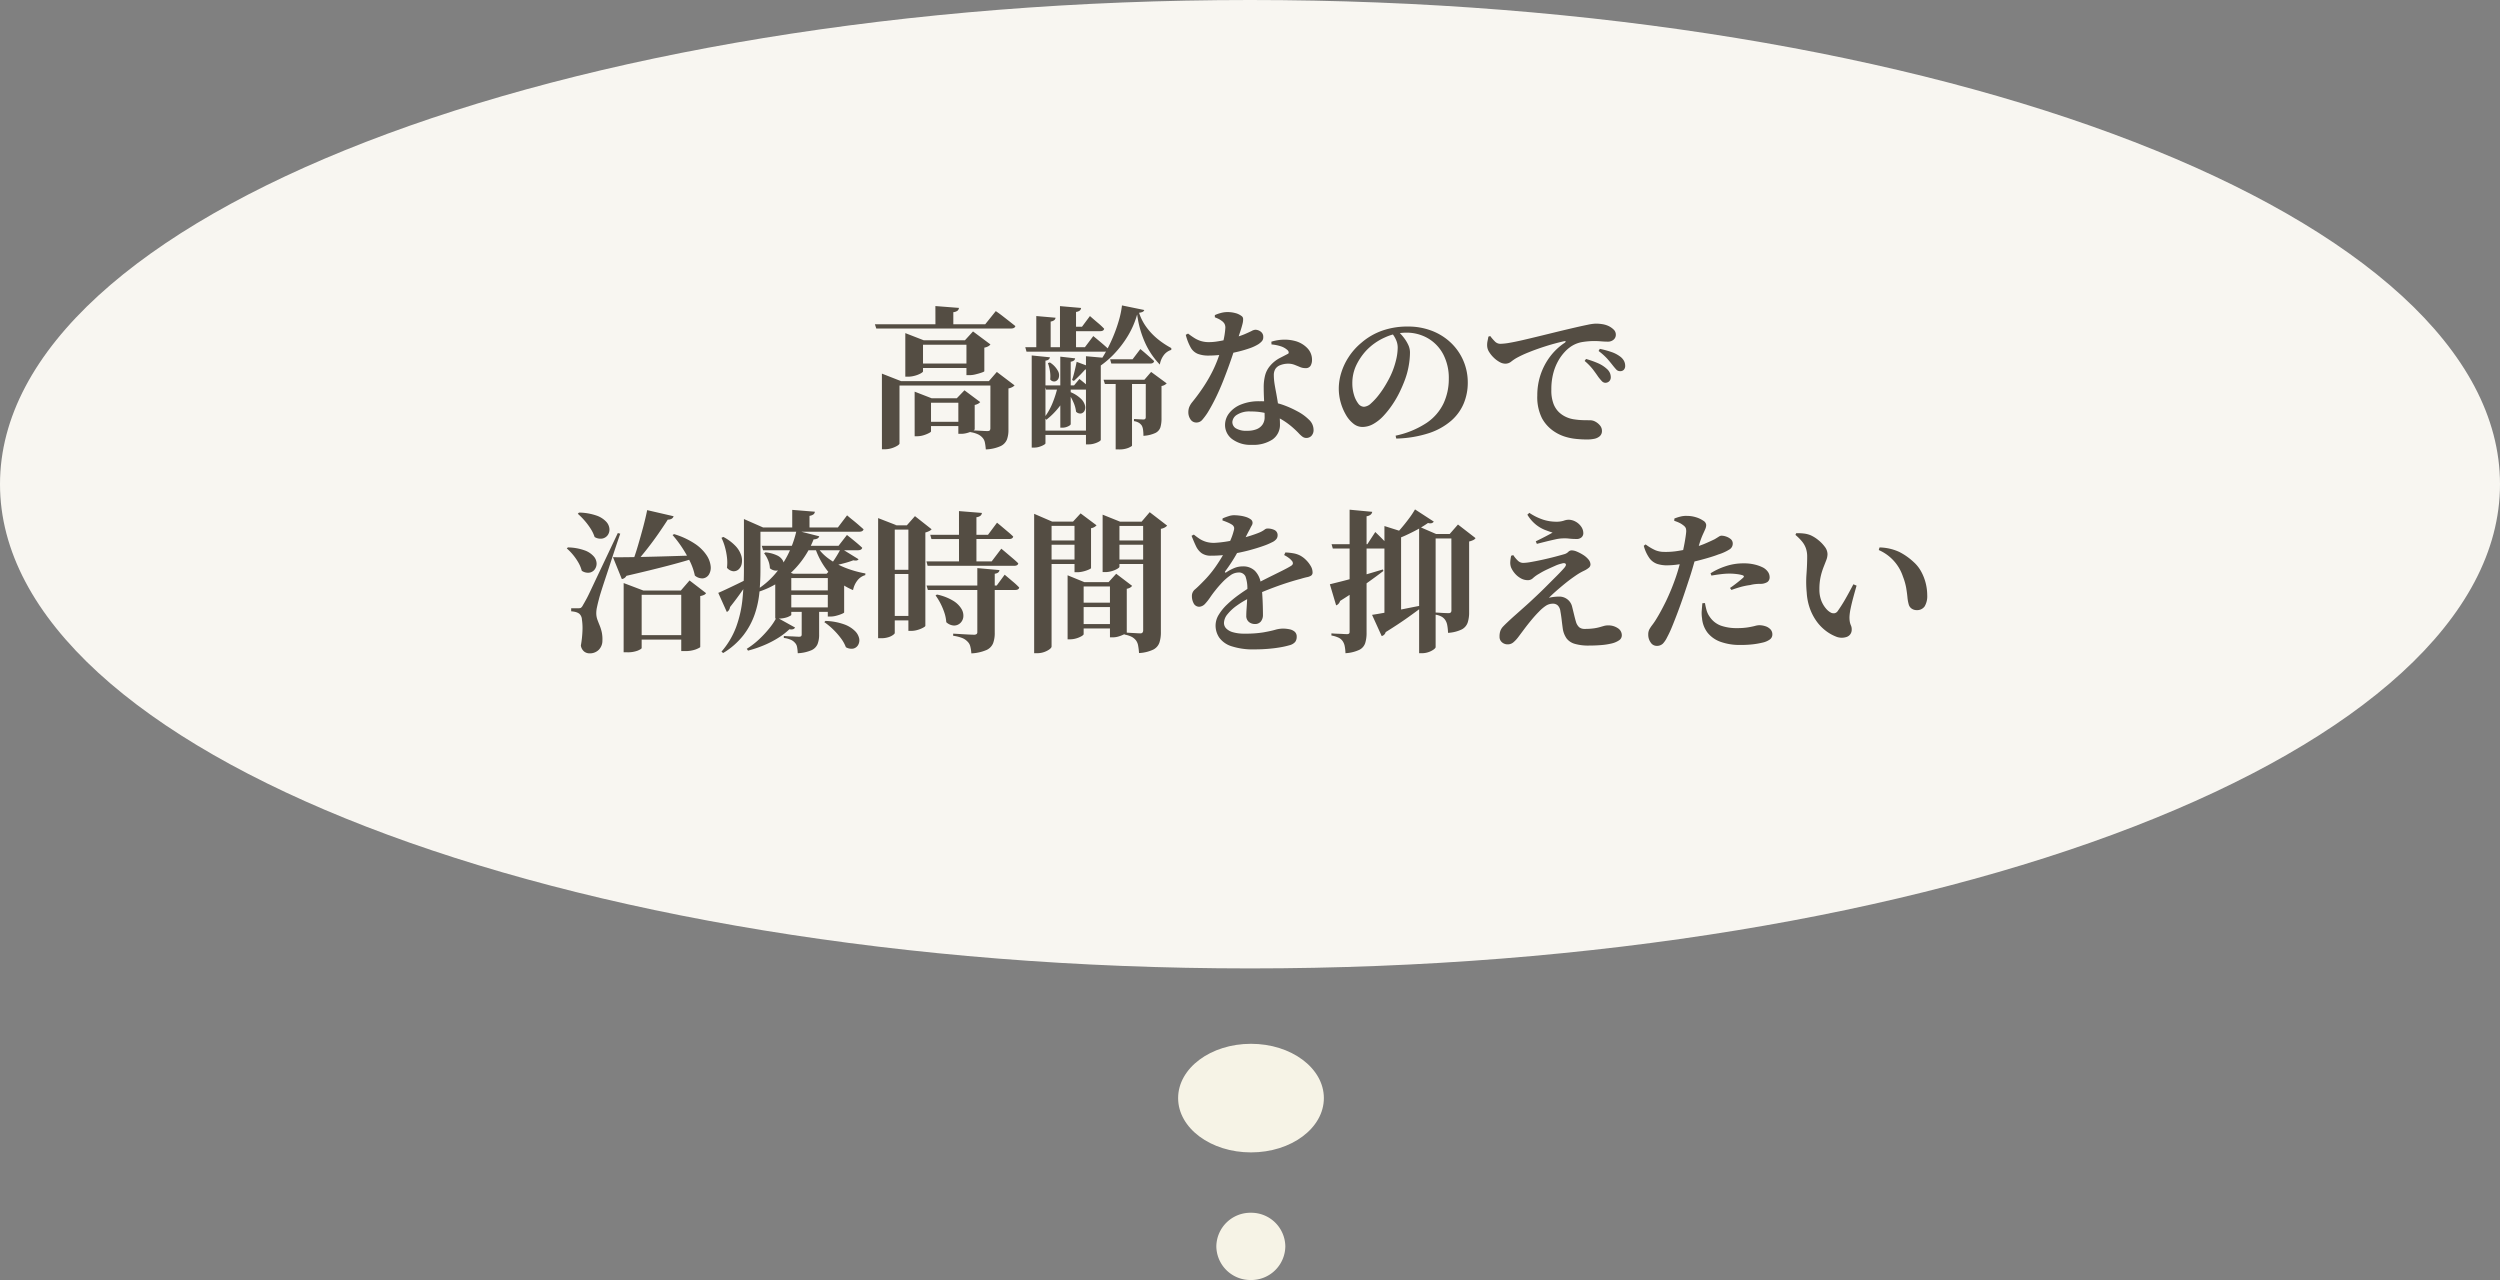 <svg xmlns="http://www.w3.org/2000/svg" width="392.573" height="201" viewBox="0 0 392.573 201">
  <rect x="0" y="0" width="392.573" height="201" fill="#808080" stroke="none"/>
  <g id="img__recommend_2" transform="translate(-764 -4085)">
    <path id="パス_64" data-name="パス 64" d="M196.287,0C304.693,0,392.573,34.042,392.573,76.035S304.693,152.07,196.287,152.07,0,118.028,0,76.035,87.881,0,196.287,0Z" transform="translate(764 4085)" fill="#f8f6f1"/>
    <path id="パス_63" data-name="パス 63" d="M11.443,0c6.32,0,11.443,3.817,11.443,8.526s-5.123,8.526-11.443,8.526S0,13.235,0,8.526,5.123,0,11.443,0Z" transform="translate(949 4248.908)" fill="#f6f3e6"/>
    <path id="パス_65" data-name="パス 65" d="M5.417,0a5.351,5.351,0,0,1,5.417,5.281,5.351,5.351,0,0,1-5.417,5.281A5.351,5.351,0,0,1,0,5.281,5.351,5.351,0,0,1,5.417,0Z" transform="translate(955 4275.438)" fill="#f6f3e6"/>
    <path id="パス_66" data-name="パス 66" d="M-58.992-17.52h17.328l1.656-2.064.312.216q.312.216.792.588t1,.78l.972.768q-.1.384-.7.384H-58.776Zm9.5-2.856,3.7.288a.675.675,0,0,1-.2.42,1.232,1.232,0,0,1-.684.252v2.3h-2.808Zm8.64,11.784h-.24l1.248-1.44,2.784,2.112a1.247,1.247,0,0,1-.348.264,2.034,2.034,0,0,1-.612.216V-.912a4.245,4.245,0,0,1-.24,1.5,1.972,1.972,0,0,1-1,1.032,6.247,6.247,0,0,1-2.316.516,8.469,8.469,0,0,0-.144-1.08,1.547,1.547,0,0,0-.36-.744,2.23,2.23,0,0,0-.66-.516,4.262,4.262,0,0,0-1.26-.372V-.888l.336.024q.336.024.8.048l.9.048q.432.024.648.024.288,0,.372-.12a.579.579,0,0,0,.084-.336Zm-17.04,0V-9.768l3,1.176H-40.32v.7H-55.128V1.2q0,.144-.348.36a3.928,3.928,0,0,1-.876.384,3.7,3.7,0,0,1-1.128.168h-.408ZM-54.216-15v-1.128l2.9,1.128h7.392v.7h-7.512v4.176q0,.12-.36.324a4.161,4.161,0,0,1-.912.36,4.043,4.043,0,0,1-1.1.156h-.408Zm9.6,0h-.24l1.272-1.392,2.736,2.04a1.041,1.041,0,0,1-.336.288,1.894,1.894,0,0,1-.624.216v3.7q0,.072-.408.216t-.948.276a4.136,4.136,0,0,1-.972.132h-.48ZM-52.7-11.352h8.9v.7h-8.9ZM-52.752-5.9V-6.936L-50.088-5.9h5.208v.7h-5.3V-.7q0,.1-.336.276a4.812,4.812,0,0,1-.84.336,3.471,3.471,0,0,1-1.032.156h-.36Zm6.864,0h-.24l1.2-1.248L-42.456-5.3a1.207,1.207,0,0,1-.312.252,1.771,1.771,0,0,1-.552.2v3.816q0,.1-.36.276a4.624,4.624,0,0,1-.84.312,3.442,3.442,0,0,1-.912.132h-.456Zm-5.448,3.7h6.48v.672h-6.48Zm15.96-11.712h9.36l1.32-1.752.408.336q.408.336.972.816t1.02.912q-.1.384-.648.384h-12.24Zm5.448-6.456,3.312.288a.6.6,0,0,1-.192.4,1.184,1.184,0,0,1-.6.228v5.928h-2.52Zm-3.72,1.56,3.024.264a.583.583,0,0,1-.192.372,1.147,1.147,0,0,1-.576.228v4.416h-2.256Zm4.944,1.68h2.232l1.248-1.68.384.336q.384.336.912.78a11.214,11.214,0,0,1,.936.876q-.072.384-.624.384H-28.7ZM-33.48-.816h8.64v.672h-8.64Zm5.136-6.072a5.194,5.194,0,0,1,1.68,1.044A2.283,2.283,0,0,1-26-4.764a1.19,1.19,0,0,1-.084.852.794.794,0,0,1-.552.408.905.905,0,0,1-.768-.288,5.03,5.03,0,0,0-.444-1.548,8.37,8.37,0,0,0-.78-1.4Zm-3.168-4.632a3.615,3.615,0,0,1,1.272,1.344,1.391,1.391,0,0,1,.108,1.092.825.825,0,0,1-.576.54.752.752,0,0,1-.756-.312,4.815,4.815,0,0,0-.048-1.344,6.458,6.458,0,0,0-.312-1.224Zm-2.856-1.1,2.856.288a.54.54,0,0,1-.18.336.942.942,0,0,1-.516.192V1.176q0,.1-.264.252a3.378,3.378,0,0,1-.672.288,2.567,2.567,0,0,1-.792.132h-.432Zm8.52.12,2.976.264a.619.619,0,0,1-.168.348.789.789,0,0,1-.48.2V.624q0,.12-.288.288a3.373,3.373,0,0,1-.732.3,2.987,2.987,0,0,1-.852.132h-.456Zm3.792.48h3.528l1.224-1.608.372.312q.372.312.876.756t.912.828q-.072.384-.624.384h-6.1ZM-32.3-7.92h4.584l.84-1.008.252.2q.252.2.612.5t.648.588q-.072.384-.576.384h-6.168Zm9.216-.888H-14.4v.672h-8.472Zm1.9,0h2.568V1.536q0,.1-.552.348a3.785,3.785,0,0,1-1.536.252h-.48Zm4.728,0h-.216l1.056-1.224,2.448,1.8a1.9,1.9,0,0,1-.3.228,1.308,1.308,0,0,1-.516.18v5.088a4.891,4.891,0,0,1-.168,1.38,1.52,1.52,0,0,1-.78.9A5.073,5.073,0,0,1-16.824,0a6.752,6.752,0,0,0-.06-.948,1.785,1.785,0,0,0-.2-.66,1.642,1.642,0,0,0-.408-.408,2,2,0,0,0-.816-.288V-2.64l.18.012q.18.012.432.024l.492.024q.24.012.36.012a.381.381,0,0,0,.312-.1.477.477,0,0,0,.072-.288ZM-29.88-12.432l2.328.264a.5.5,0,0,1-.192.348,1.058,1.058,0,0,1-.5.18v9.792q0,.168-.432.372a2.058,2.058,0,0,1-.888.2h-.312Zm-.36,4.512h1.824v.384a10.634,10.634,0,0,1-1.452,2.748,11.769,11.769,0,0,1-2.2,2.268l-.288-.384a10.083,10.083,0,0,0,1.308-2.364A16.822,16.822,0,0,0-30.24-7.92Zm2.928-3.7,2.112.792a.45.45,0,0,1-.216.3.865.865,0,0,1-.552.108q-.312.36-.792.852t-.984.948l-.288-.144q.216-.624.42-1.476T-27.312-11.616Zm9.5-7.44a13.542,13.542,0,0,1-1.464,3.384,16.3,16.3,0,0,1-2.2,2.868,14.024,14.024,0,0,1-2.652,2.172l-.192-.216a13.1,13.1,0,0,0,1.452-2.088,24.02,24.02,0,0,0,1.248-2.532,23.068,23.068,0,0,0,.936-2.628,14.487,14.487,0,0,0,.492-2.376l3.5.72a.474.474,0,0,1-.228.276,1.559,1.559,0,0,1-.588.156,8,8,0,0,0,1.248,2.388,10.183,10.183,0,0,0,1.812,1.848,13.178,13.178,0,0,0,2,1.308v.288a2.291,2.291,0,0,0-1.224.888,3.322,3.322,0,0,0-.576,1.416,12.105,12.105,0,0,1-2.28-3.348A15.68,15.68,0,0,1-17.808-19.056ZM.216,1.416a4.825,4.825,0,0,1-3.108-.9A2.75,2.75,0,0,1-4.008-1.7a3,3,0,0,1,.624-1.824A4.417,4.417,0,0,1-1.548-4.9a7.413,7.413,0,0,1,2.964-.528,10.612,10.612,0,0,1,3.468.5A15.25,15.25,0,0,1,7.32-3.864,7.527,7.527,0,0,1,9.168-2.532a2.173,2.173,0,0,1,.72,1.524A1.328,1.328,0,0,1,9.54.024a1.112,1.112,0,0,1-.756.312,1.042,1.042,0,0,1-.636-.2,4.359,4.359,0,0,1-.588-.54q-.312-.336-.768-.744a11.485,11.485,0,0,0-1.656-1.26A9.3,9.3,0,0,0,2.916-3.42a9.649,9.649,0,0,0-2.892-.4,3.626,3.626,0,0,0-2.184.528,1.456,1.456,0,0,0-.7,1.128,1.162,1.162,0,0,0,.54.984A3.171,3.171,0,0,0-.528-.792,3.853,3.853,0,0,0,.96-1.044a2.026,2.026,0,0,0,.924-.732,2.01,2.01,0,0,0,.324-1.152q0-.648-.036-1.452T2.1-6.024q-.036-.84-.036-1.536a7.39,7.39,0,0,1,.228-1.968,3.771,3.771,0,0,1,.756-1.44A5.025,5.025,0,0,1,4.56-12.2q.816-.42,1.368-.708a.332.332,0,0,0,.036-.312.693.693,0,0,0-.252-.312,2.864,2.864,0,0,0-1.008-.54,6.441,6.441,0,0,0-1.416-.276l-.024-.432A6.947,6.947,0,0,1,5.28-15.1a6.22,6.22,0,0,1,1.728.216A4.1,4.1,0,0,1,8.94-13.74a2.584,2.584,0,0,1,.708,1.788A1.789,1.789,0,0,1,9.42-11a.866.866,0,0,1-.8.372,2.2,2.2,0,0,1-.876-.18q-.42-.18-.888-.36a2.893,2.893,0,0,0-1.14-.156,3.376,3.376,0,0,0-1.02.216,1.581,1.581,0,0,0-.78.576,1.8,1.8,0,0,0-.264,1,9.446,9.446,0,0,0,.1,1.284q.072.48.216,1.236t.288,1.644q.144.888.252,1.8a14.723,14.723,0,0,1,.108,1.728A2.806,2.806,0,0,1,3.444.576,5.431,5.431,0,0,1,.216,1.416ZM-8.5-2.088a1.064,1.064,0,0,1-.936-.5,1.949,1.949,0,0,1-.336-1.1,2.259,2.259,0,0,1,.132-.8,3.074,3.074,0,0,1,.444-.756q.864-1.056,1.7-2.292A22.993,22.993,0,0,0-5.916-10.26a19.462,19.462,0,0,0,1.236-3.2q.216-.672.372-1.3t.24-1.188q.084-.564.108-1.02A1.268,1.268,0,0,0-4.1-17.6a1.479,1.479,0,0,0-.456-.468,2.986,2.986,0,0,0-.588-.348l-.468-.2v-.336a5.117,5.117,0,0,1,.9-.324,3.935,3.935,0,0,1,1.044-.156,4.755,4.755,0,0,1,1.308.168,2.685,2.685,0,0,1,.948.456.543.543,0,0,1,.24.432,2.571,2.571,0,0,1-.084.756q-.108.468-.348,1.2t-.576,1.788q-.168.5-.468,1.428t-.72,2.1q-.42,1.176-.936,2.484t-1.14,2.592q-.624,1.284-1.3,2.388a9.828,9.828,0,0,1-.84,1.128A1.182,1.182,0,0,1-8.5-2.088ZM-6.6-12.6a4.647,4.647,0,0,1-1.668-.264,2.249,2.249,0,0,1-1.116-.972,8.091,8.091,0,0,1-.792-2.028l.36-.192q.5.384.972.684a4.419,4.419,0,0,0,1.02.48,4.28,4.28,0,0,0,1.32.18,8.37,8.37,0,0,0,1.224-.1q.648-.1,1.236-.228t.972-.228A15.326,15.326,0,0,0-.96-15.948q.744-.324,1.128-.516a1.474,1.474,0,0,1,.576-.192,1.44,1.44,0,0,1,.84.288.988.988,0,0,1,.408.864.933.933,0,0,1-.216.648,3.013,3.013,0,0,1-.528.456,6.9,6.9,0,0,1-1.488.684,19.539,19.539,0,0,1-2.04.576q-1.1.252-2.22.4A16.453,16.453,0,0,1-6.6-12.6ZM22.776-.024A14.055,14.055,0,0,0,27.66-2.04a7.71,7.71,0,0,0,2.652-3.072,9.086,9.086,0,0,0,.816-3.84,8.023,8.023,0,0,0-.864-3.828,6.307,6.307,0,0,0-2.388-2.52,6.69,6.69,0,0,0-3.468-.9,8.109,8.109,0,0,0-3.324.756,9.125,9.125,0,0,0-2.94,2.076,9.425,9.425,0,0,0-1.6,2.4,6.566,6.566,0,0,0-.564,2.736,6.149,6.149,0,0,0,.252,1.776,4.192,4.192,0,0,0,.66,1.368,1.155,1.155,0,0,0,.912.528,1.776,1.776,0,0,0,1.116-.54,9.592,9.592,0,0,0,1.224-1.332,15.386,15.386,0,0,0,1.1-1.632q.492-.84.78-1.464a12.619,12.619,0,0,0,.78-2.208,8.639,8.639,0,0,0,.3-2.112,2.954,2.954,0,0,0-.276-1.248A4.106,4.106,0,0,0,22.2-16.1l1.08-.192a7.523,7.523,0,0,1,.792.888,5.971,5.971,0,0,1,.684,1.116,2.822,2.822,0,0,1,.276,1.212,12.264,12.264,0,0,1-.192,2.04,12.459,12.459,0,0,1-.6,2.232q-.336.912-.828,1.932A15.643,15.643,0,0,1,22.26-4.884a14.309,14.309,0,0,1-1.4,1.764,6.57,6.57,0,0,1-1.584,1.26,3.508,3.508,0,0,1-1.728.468,2.243,2.243,0,0,1-1.38-.5,4.763,4.763,0,0,1-1.176-1.368,8.225,8.225,0,0,1-.828-1.944,8.088,8.088,0,0,1-.312-2.256,8.441,8.441,0,0,1,.372-2.388,9.746,9.746,0,0,1,1.164-2.5,9.916,9.916,0,0,1,1.992-2.244,10.152,10.152,0,0,1,3.288-1.92,11.9,11.9,0,0,1,4.008-.648,10.351,10.351,0,0,1,3.8.672,9.045,9.045,0,0,1,2.976,1.872,8.5,8.5,0,0,1,1.956,2.808,8.666,8.666,0,0,1,.7,3.48A8.436,8.436,0,0,1,33.48-5.1a7.394,7.394,0,0,1-1.968,2.724A10.207,10.207,0,0,1,28.044-.432a17.9,17.9,0,0,1-5.172.864Zm32.9-8.3a.817.817,0,0,1-.528-.276,8.183,8.183,0,0,1-.552-.66q-.336-.5-.816-1.14a8.946,8.946,0,0,0-1.32-1.356l.216-.312a14.826,14.826,0,0,1,1.836.648,4.958,4.958,0,0,1,1.38.864,1.945,1.945,0,0,1,.528.672,1.75,1.75,0,0,1,.144.7.855.855,0,0,1-.24.612A.853.853,0,0,1,55.68-8.328ZM52.872.576A17.072,17.072,0,0,1,51.06.48,8.717,8.717,0,0,1,49.332.12,6.571,6.571,0,0,1,47.76-.624a5.844,5.844,0,0,1-1.992-2.124,7.368,7.368,0,0,1-.744-3.588A10.182,10.182,0,0,1,45.54-9.6a9.991,9.991,0,0,1,1.476-2.82,9.37,9.37,0,0,1,2.328-2.2q.144-.12.132-.2t-.228-.036q-1.416.312-2.892.78t-2.712.972a16.343,16.343,0,0,0-1.98.936,7.311,7.311,0,0,0-.756.528,1.45,1.45,0,0,1-.924.312,1.864,1.864,0,0,1-.888-.264,4.247,4.247,0,0,1-.912-.684,4.614,4.614,0,0,1-.72-.888,1.957,1.957,0,0,1-.312-.924,3.006,3.006,0,0,1,.06-.8q.084-.4.132-.684l.288-.1a7.356,7.356,0,0,0,.72.84,1.194,1.194,0,0,0,.864.384,9.063,9.063,0,0,0,1.44-.156q.912-.156,2.1-.432t2.616-.624q1.428-.348,2.988-.732,1.3-.312,2.484-.588t2.076-.456a7.364,7.364,0,0,1,1.272-.18,6.711,6.711,0,0,1,1.056.084,3.611,3.611,0,0,1,.984.3,3.061,3.061,0,0,1,.8.564,1.092,1.092,0,0,1,.324.8.991.991,0,0,1-.348.768,1.332,1.332,0,0,1-.924.312q-.48,0-1.044-.048t-1.068-.048a12.627,12.627,0,0,0-1.872.156,4.533,4.533,0,0,0-1.992.852,5.61,5.61,0,0,0-.792.72,7.4,7.4,0,0,0-.96,1.308,8.123,8.123,0,0,0-.8,1.944,9.843,9.843,0,0,0-.324,2.676A5.838,5.838,0,0,0,47.58-5a3.614,3.614,0,0,0,.828,1.272,4.043,4.043,0,0,0,.912.66,4.509,4.509,0,0,0,1.476.48,11.55,11.55,0,0,0,1.5.132q.7.012,1.032.012a1.727,1.727,0,0,1,.828.228,2.367,2.367,0,0,1,.72.6,1.287,1.287,0,0,1,.3.828,1.064,1.064,0,0,1-.348.852,1.9,1.9,0,0,1-.876.408A5.376,5.376,0,0,1,52.872.576Zm5.16-10.728a.794.794,0,0,1-.6-.252q-.24-.252-.6-.708-.336-.432-.792-.96a9.7,9.7,0,0,0-1.392-1.248l.192-.336a13.943,13.943,0,0,1,1.836.5,4.86,4.86,0,0,1,1.308.672,2.117,2.117,0,0,1,.648.708,1.678,1.678,0,0,1,.192.78.884.884,0,0,1-.2.612A.748.748,0,0,1,58.032-10.152ZM-96.816,31.3h8.544V32h-8.544Zm6.288-15.864a12.141,12.141,0,0,1,3.288,1.524,6.5,6.5,0,0,1,1.824,1.8,3.853,3.853,0,0,1,.636,1.716,2.057,2.057,0,0,1-.276,1.308,1.277,1.277,0,0,1-.924.6,1.748,1.748,0,0,1-1.284-.444,9.287,9.287,0,0,0-.768-2.22A18.662,18.662,0,0,0-89.3,17.5a17.706,17.706,0,0,0-1.464-1.92Zm-4.224-3.768,4.152.96a.688.688,0,0,1-.288.384,1.125,1.125,0,0,1-.624.144q-.6.936-1.428,2.136t-1.776,2.412q-.948,1.212-1.884,2.244h-.5q.456-1.2.888-2.664t.828-2.94Q-94.992,12.872-94.752,11.672Zm-10.7.384a8.853,8.853,0,0,1,2.736.468,3.788,3.788,0,0,1,1.524.96,1.86,1.86,0,0,1,.516,1.14,1.5,1.5,0,0,1-.276.984,1.37,1.37,0,0,1-.84.528,1.757,1.757,0,0,1-1.212-.24,5.74,5.74,0,0,0-.648-1.344,10.6,10.6,0,0,0-.96-1.272,10.449,10.449,0,0,0-1.032-1.032Zm-1.752,5.472a8.189,8.189,0,0,1,2.64.468,3.443,3.443,0,0,1,1.428.948,1.762,1.762,0,0,1,.444,1.1,1.535,1.535,0,0,1-.312.96,1.275,1.275,0,0,1-.852.492,1.715,1.715,0,0,1-1.164-.3,5.253,5.253,0,0,0-.54-1.3,8.585,8.585,0,0,0-.852-1.224,8.054,8.054,0,0,0-.96-.984Zm1.632,9.552a.989.989,0,0,0,.408-.06,1.215,1.215,0,0,0,.336-.444q.144-.24.264-.456t.324-.588q.2-.372.528-1.068t.876-1.86q.552-1.164,1.4-2.952t2.076-4.38l.384.1q-.336.96-.732,2.148t-.8,2.436q-.408,1.248-.792,2.4t-.66,2.028q-.276.876-.372,1.284-.168.624-.3,1.248a4.24,4.24,0,0,0-.108,1.08,3,3,0,0,0,.18.9q.156.42.348.888a6.806,6.806,0,0,1,.324,1.032,5.318,5.318,0,0,1,.108,1.356,2.03,2.03,0,0,1-.576,1.44,1.979,1.979,0,0,1-1.464.552,1.374,1.374,0,0,1-.816-.276,1.5,1.5,0,0,1-.528-.948,17.006,17.006,0,0,0,.252-2.316A9.243,9.243,0,0,0-105,28.832a1.279,1.279,0,0,0-.432-.912,1.744,1.744,0,0,0-.552-.252,3.529,3.529,0,0,0-.7-.108v-.48h1.1Zm7.128-2.784V23.12l3.1,1.176h5.88l1.368-1.584,2.592,1.992a.71.71,0,0,1-.312.276,2.347,2.347,0,0,1-.6.18v7.992q0,.1-.66.372a4.735,4.735,0,0,1-1.788.276H-89.4V24.968h-6.216V33.32q0,.144-.612.408a4.379,4.379,0,0,1-1.692.264h-.528Zm-1.68-5.232q1.128.024,3.156-.012t4.608-.108q2.58-.072,5.364-.168v.336q-1.776.576-4.428,1.272t-6.588,1.608a1.009,1.009,0,0,1-.312.348.885.885,0,0,1-.408.156Zm33.36,10.008a9.587,9.587,0,0,1,2.952.54,4.616,4.616,0,0,1,1.692,1.044,2.325,2.325,0,0,1,.66,1.176,1.464,1.464,0,0,1-.168,1.02,1.173,1.173,0,0,1-.756.564,1.719,1.719,0,0,1-1.164-.216,5.676,5.676,0,0,0-.816-1.452,11.71,11.71,0,0,0-1.224-1.38,10.2,10.2,0,0,0-1.344-1.1ZM-76.176,18.3a5.35,5.35,0,0,1,1.848.492,1.977,1.977,0,0,1,.864.768,1.052,1.052,0,0,1,.108.792,1.069,1.069,0,0,1-.444.6,1.291,1.291,0,0,1-.78.216,1.528,1.528,0,0,1-.9-.372,3.633,3.633,0,0,0-.3-1.3,4.323,4.323,0,0,0-.612-1.056Zm-.576-1.032H-64.7l1.32-1.7.408.324q.408.324.972.792t1.02.9q-.1.384-.672.384h-14.9Zm5.448-2.4,3.576.912a.613.613,0,0,1-.264.336,1.371,1.371,0,0,1-.624.144,14.208,14.208,0,0,1-1.9,3.4,14.092,14.092,0,0,1-2.988,2.94,13.535,13.535,0,0,1-4.164,2.016l-.168-.264a12.57,12.57,0,0,0,3.156-2.64,15.069,15.069,0,0,0,2.148-3.3A16.18,16.18,0,0,0-71.3,14.864ZM-74.424,28.5l2.9,1.608a.6.6,0,0,1-.288.252,1.109,1.109,0,0,1-.6.012,10.922,10.922,0,0,1-1.74,1.344,15.153,15.153,0,0,1-2.244,1.164,18.3,18.3,0,0,1-2.52.852l-.192-.288A12.224,12.224,0,0,0-77.2,31.976a16.684,16.684,0,0,0,1.632-1.752A9.837,9.837,0,0,0-74.424,28.5Zm6.312-11.136a7.539,7.539,0,0,0,1.932,1.98,11.6,11.6,0,0,0,2.7,1.44,16.42,16.42,0,0,0,3,.828l-.024.264a2.371,2.371,0,0,0-1.2.792,3.618,3.618,0,0,0-.72,1.56,10.142,10.142,0,0,1-3.66-2.6A12.039,12.039,0,0,1-68.4,17.528Zm3.792.312,2.76,1.7q-.168.312-.816.168a13.382,13.382,0,0,1-1.512.48,17.545,17.545,0,0,1-1.944.408l-.144-.192a6.36,6.36,0,0,0,.636-.828q.324-.492.6-.972T-64.32,17.672Zm-7.8,3.984v6.456q0,.1-.552.336a3.877,3.877,0,0,1-1.512.24h-.456V22.5l1.248-1.44,1.584.6Zm-1.248,0H-65.4v.672h-7.968Zm0,2.616H-65.4v.7h-7.968Zm.072,2.664h7.968v.7H-73.3Zm6.912-5.28h-.192l1.128-1.176,2.3,1.728a.784.784,0,0,1-.24.192,1.366,1.366,0,0,1-.432.144v5.184q0,.072-.36.228a6.049,6.049,0,0,1-.864.288,3.633,3.633,0,0,1-.912.132h-.432Zm-4.1,5.76h2.736v3.792a4.047,4.047,0,0,1-.24,1.476,1.863,1.863,0,0,1-.948.972,6.128,6.128,0,0,1-2.172.48,6.252,6.252,0,0,0-.108-.984,1.246,1.246,0,0,0-.324-.648,1.819,1.819,0,0,0-.576-.444,3.863,3.863,0,0,0-1.176-.324v-.312l.3.024q.3.024.72.036t.8.036q.384.024.552.024.288,0,.36-.1a.431.431,0,0,0,.072-.264Zm-1.488-15.792,3.552.288a.6.6,0,0,1-.192.4,1.4,1.4,0,0,1-.648.252v2.232h-2.712Zm-5.712,2.76H-64.8l1.44-1.9.252.216q.252.216.672.552t.864.72l.8.7q-.1.384-.672.384H-77.688Zm-1.872,0v-1.32l3,1.32h-.408v6.744q0,1.632-.156,3.4A15.075,15.075,0,0,1-77.856,28a11.532,11.532,0,0,1-1.764,3.288,11.6,11.6,0,0,1-3.2,2.82l-.264-.216A12.642,12.642,0,0,0-80.772,30a17.855,17.855,0,0,0,.984-4.332,44.844,44.844,0,0,0,.228-4.512Zm-3.24,1.488a7.222,7.222,0,0,1,1.944,1.452A3.86,3.86,0,0,1-79.98,18.8a2.6,2.6,0,0,1,.072,1.3,1.576,1.576,0,0,1-.5.888,1.146,1.146,0,0,1-.852.276,1.523,1.523,0,0,1-.96-.54,6.958,6.958,0,0,0,0-1.632,10.3,10.3,0,0,0-.324-1.644,8.194,8.194,0,0,0-.54-1.428Zm-.792,8.784q.408-.168,1.176-.528t1.74-.828q.972-.468,1.956-.972l.12.24q-.48.672-1.272,1.812t-1.872,2.508a1.14,1.14,0,0,1-.156.444.753.753,0,0,1-.348.324Zm33.288-9.12h9.072l1.416-1.9.264.216q.264.216.66.552t.84.708q.444.372.78.708-.1.384-.648.384H-50.112Zm-.6,4.176h10.248l1.512-1.992.276.228q.276.228.684.576l.876.744q.468.4.828.756-.072.384-.648.384H-50.712Zm.024,3.792h11.016l1.248-1.7.4.336.936.792a11.588,11.588,0,0,1,.948.888q-.072.384-.648.384h-13.7Zm5.088-11.688,3.6.288a.675.675,0,0,1-.2.42,1.193,1.193,0,0,1-.66.252v7.248h-2.736Zm2.88,8.952,3.48.312q-.048.48-.744.576v9.288a4.586,4.586,0,0,1-.252,1.608,2,2,0,0,1-1.02,1.068,6.827,6.827,0,0,1-2.4.54,6.418,6.418,0,0,0-.168-1.092,1.572,1.572,0,0,0-.456-.78,2.3,2.3,0,0,0-.78-.528A6.024,6.024,0,0,0-46.7,31.4v-.336l.42.024,1.008.06q.588.036,1.116.06t.72.024a.664.664,0,0,0,.408-.1.376.376,0,0,0,.12-.312Zm-6.336,4.152a8,8,0,0,1,2.58,1A3.757,3.757,0,0,1-45.384,27.2a2.044,2.044,0,0,1,.276,1.26,1.552,1.552,0,0,1-.492.96,1.409,1.409,0,0,1-.984.372,1.894,1.894,0,0,1-1.2-.528,5.941,5.941,0,0,0-.3-1.5,10.122,10.122,0,0,0-.612-1.452,9.232,9.232,0,0,0-.768-1.248Zm-9.24-10.872V12.92l2.9,1.128h-.288v16.92q0,.1-.264.3a2.478,2.478,0,0,1-.744.36,3.75,3.75,0,0,1-1.152.156h-.456Zm4.752,0h-.24l1.272-1.44,2.616,2.064a1.213,1.213,0,0,1-.372.276,2.98,2.98,0,0,1-.612.228V29.84q0,.1-.372.3a4.252,4.252,0,0,1-.876.348,3.573,3.573,0,0,1-.984.144h-.432Zm-3.264,0h4.536v.672H-57Zm-.024,6.984h4.536V21.7h-4.536ZM-57.1,28.28h4.536v.7H-57.1Zm28.368-5.3V21.9l2.64,1.08h5.16v.672h-5.28v7.488q0,.12-.312.312a3.612,3.612,0,0,1-.816.348,3.471,3.471,0,0,1-1.032.156h-.36Zm1.272,6.576h6.624v.7h-6.624Zm0-3.36h6.624v.7h-6.624Zm5.376-3.216H-22.3l1.2-1.32,2.5,1.9a.982.982,0,0,1-.312.276,1.418,1.418,0,0,1-.528.18v6.864q0,.072-.372.264a5.54,5.54,0,0,1-.864.348,3.132,3.132,0,0,1-.948.156h-.456Zm-11.9-9.5V12.248l2.832,1.224h4.44v.672h-4.536V33.08q0,.192-.312.432a3.18,3.18,0,0,1-.828.432,3.247,3.247,0,0,1-1.14.192h-.456Zm10.752,0v-1.1l2.736,1.1h4.728v.672h-4.824v6.408q0,.12-.336.324a3.734,3.734,0,0,1-.852.36,3.67,3.67,0,0,1-1.068.156h-.384Zm6.36,0h-.24l1.272-1.488L-13.1,14.1a1.413,1.413,0,0,1-.36.288,1.894,1.894,0,0,1-.624.216V30.824a5.228,5.228,0,0,1-.228,1.644,1.959,1.959,0,0,1-.948,1.092,5.9,5.9,0,0,1-2.256.552,9.861,9.861,0,0,0-.144-1.188,1.9,1.9,0,0,0-.336-.8,2.127,2.127,0,0,0-.636-.54,3.819,3.819,0,0,0-1.164-.372v-.336l.3.024q.3.024.744.048l.84.048q.4.024.588.024a.419.419,0,0,0,.36-.132.578.578,0,0,0,.1-.348Zm-10.776,0h-.24l1.2-1.3,2.5,1.872a1.33,1.33,0,0,1-.324.264,1.4,1.4,0,0,1-.54.192v6.264q0,.072-.372.24a4.964,4.964,0,0,1-.864.288,3.824,3.824,0,0,1-.9.12h-.456Zm-5.016,2.952h5.832V17.1h-5.832Zm0,3h5.832v.7h-5.832Zm11.064-3h5.928V17.1H-21.6Zm0,3h5.928v.7H-21.6ZM.672,33.536a10.876,10.876,0,0,1-3.684-.5,3.756,3.756,0,0,1-1.92-1.368,3.4,3.4,0,0,1-.564-1.9A3.237,3.237,0,0,1-5,28.1a7.73,7.73,0,0,1,1.32-1.62,16.868,16.868,0,0,1,1.812-1.5Q-.888,24.272.1,23.672q.672-.384,1.512-.816t1.716-.864q.876-.432,1.644-.816t1.3-.7q.336-.192.372-.408a.6.6,0,0,0-.2-.48,2.42,2.42,0,0,0-.5-.456,5.026,5.026,0,0,0-.672-.408l.192-.408a8.924,8.924,0,0,1,1.44.168,3.615,3.615,0,0,1,.96.36,3.96,3.96,0,0,1,.864.672,4.431,4.431,0,0,1,.72.936,1.978,1.978,0,0,1,.288.984.58.58,0,0,1-.228.516,1.762,1.762,0,0,1-.636.24q-.408.084-1.032.276-.84.216-1.9.552t-2.16.744q-1.1.408-2.124.84t-1.788.84A14.464,14.464,0,0,0-2.16,26.66a7.353,7.353,0,0,0-1.464,1.356,2.214,2.214,0,0,0-.552,1.368,1.235,1.235,0,0,0,.336.852,2.351,2.351,0,0,0,1.044.6,6.324,6.324,0,0,0,1.884.228,17.032,17.032,0,0,0,2.928-.2q1.128-.2,1.836-.4a4.641,4.641,0,0,1,1.164-.192,5.273,5.273,0,0,1,1.1.108,1.763,1.763,0,0,1,.816.384.987.987,0,0,1,.312.78A1.309,1.309,0,0,1,7,32.372a1.737,1.737,0,0,1-.9.516,12.6,12.6,0,0,1-1.44.324q-.888.156-1.932.24T.672,33.536Zm0-3.984a1.463,1.463,0,0,1-.936-.324,1.224,1.224,0,0,1-.408-1.02q0-.456.048-1.1t.084-1.416q.036-.768.036-1.56a5.647,5.647,0,0,0-.3-2.064,1.124,1.124,0,0,0-1.14-.6,2.2,2.2,0,0,0-1.26.468,8.476,8.476,0,0,0-1.26,1.1q-.6.636-1.032,1.188-.432.528-.84,1.128a8.254,8.254,0,0,1-.8,1.02,1.384,1.384,0,0,1-.876.468.97.97,0,0,1-.888-.468,2.39,2.39,0,0,1-.312-1.188,1.313,1.313,0,0,1,.5-1.08q.528-.456,1.224-1.176a17.26,17.26,0,0,0,1.944-2.3,25.176,25.176,0,0,0,1.464-2.34,19.125,19.125,0,0,0,.984-2.04,9.135,9.135,0,0,0,.456-1.356.987.987,0,0,0,.048-.516.781.781,0,0,0-.36-.444,4.5,4.5,0,0,0-.624-.324q-.36-.156-.84-.324l.024-.312a8.892,8.892,0,0,1,.924-.348,2.836,2.836,0,0,1,.828-.156,7.62,7.62,0,0,1,.888.06,5.516,5.516,0,0,1,.972.2A2.62,2.62,0,0,1,0,13.1a.66.66,0,0,1,.312.54.8.8,0,0,1-.12.432,5.414,5.414,0,0,0-.288.552q-.24.432-.528,1t-.552,1.068q-.312.528-.936,1.7a24.762,24.762,0,0,1-1.872,2.88q-.072.12-.024.18t.192-.012a7.1,7.1,0,0,1,1.272-.684,3.492,3.492,0,0,1,1.32-.252,2.6,2.6,0,0,1,1.908.7,3.471,3.471,0,0,1,.924,1.944,12.72,12.72,0,0,1,.228,1.74q.06.924.084,1.776t.024,1.452a1.608,1.608,0,0,1-.324,1.032A1.138,1.138,0,0,1,.672,29.552ZM-6.216,18.824a2.449,2.449,0,0,1-1.476-.4,2.865,2.865,0,0,1-.876-1.092q-.336-.7-.7-1.632l.36-.192q.408.336.852.636a4.07,4.07,0,0,0,1.044.492,4.249,4.249,0,0,0,1.416.168,17.946,17.946,0,0,0,1.812-.2q.972-.156,1.932-.4t1.788-.5q.828-.264,1.356-.48a3.917,3.917,0,0,0,.876-.468.768.768,0,0,1,.468-.2,2.493,2.493,0,0,1,1.128.24.88.88,0,0,1,.48.864.925.925,0,0,1-.192.552,1.832,1.832,0,0,1-.672.5,10.31,10.31,0,0,1-1.4.588q-.972.348-2.292.7a28.887,28.887,0,0,1-2.832.588A19.566,19.566,0,0,1-6.216,18.824Zm18.936-1.8h5.616l1.248-1.92.384.372q.384.372.888.888t.888.948q-.072.384-.624.384H12.912ZM15.552,11.6l3.552.336a.758.758,0,0,1-.252.444,1.273,1.273,0,0,1-.636.252V30.944A5.285,5.285,0,0,1,18,32.552a1.826,1.826,0,0,1-.924,1.056,5.981,5.981,0,0,1-2.172.528,7.061,7.061,0,0,0-.12-1.1,2.091,2.091,0,0,0-.336-.816,1.635,1.635,0,0,0-.612-.516,4.41,4.41,0,0,0-1.14-.348v-.336l.3.024q.3.024.72.036t.816.036q.4.024.564.024a.559.559,0,0,0,.372-.084.42.42,0,0,0,.084-.3Zm-3.1,11.712q.672-.168,1.992-.5t2.976-.828l3.36-1,.072.24q-1.056.816-2.76,2.028t-4.032,2.676a1.152,1.152,0,0,1-.24.432.876.876,0,0,1-.384.264Zm6.624,4.8q.7-.1,1.92-.324t2.772-.54q1.548-.312,3.156-.624l.048.24q-.888.672-2.3,1.68t-3.456,2.28a.878.878,0,0,1-.624.624Zm1.944-13.944,3.48,1.1q-.144.312-.864.432V27.992q-.024.144-.576.468a3.345,3.345,0,0,1-1.656.324l-.384.024Zm10.512,1.248h-.264l1.3-1.488,2.76,2.136a.825.825,0,0,1-.348.3,2.853,2.853,0,0,1-.66.228V27.7a5.114,5.114,0,0,1-.228,1.632,1.93,1.93,0,0,1-.924,1.068,5.675,5.675,0,0,1-2.16.54,7.854,7.854,0,0,0-.12-1.176,2.164,2.164,0,0,0-.288-.792,1.738,1.738,0,0,0-.54-.54,2.825,2.825,0,0,0-1.044-.348v-.336l.264.012q.264.012.624.036t.684.036q.324.012.468.012a.512.512,0,0,0,.384-.108.475.475,0,0,0,.1-.324Zm-5.064,0V14.264l2.664,1.152h3.408v.7h-3.48V33.176q0,.144-.3.372a3.034,3.034,0,0,1-.792.408,3.086,3.086,0,0,1-1.068.18h-.432Zm-.648-3.864,2.952,1.92a.661.661,0,0,1-.312.24,1.115,1.115,0,0,1-.6-.024,16.321,16.321,0,0,1-1.584.984q-.912.5-1.944.972a19.959,19.959,0,0,1-2.064.8l-.216-.264a16.913,16.913,0,0,0,1.44-1.476q.72-.828,1.344-1.668A13.833,13.833,0,0,0,25.824,11.552ZM53.16,32.936a7.572,7.572,0,0,1-2.268-.276,2.446,2.446,0,0,1-1.272-.852,3.6,3.6,0,0,1-.588-1.488q-.1-.72-.18-1.416t-.2-1.344a1.561,1.561,0,0,0-.4-.912,1.079,1.079,0,0,0-.78-.288,2,2,0,0,0-1.152.36,6.492,6.492,0,0,0-1.032.888q-.576.576-1.176,1.3t-1.128,1.428q-.528.708-.96,1.284a4.953,4.953,0,0,1-.78.828,1.353,1.353,0,0,1-.876.3,1.336,1.336,0,0,1-.888-.324,1.114,1.114,0,0,1-.384-.9,2.556,2.556,0,0,1,.144-.936,2.047,2.047,0,0,1,.432-.66q.288-.3.672-.66.5-.48,1.26-1.152l1.524-1.356q.768-.684,1.32-1.212.912-.84,1.836-1.764l1.728-1.728q.8-.8,1.26-1.332.36-.432.2-.624t-.684-.024a4.984,4.984,0,0,0-.96.336q-.6.264-1.272.576a11.45,11.45,0,0,0-1.248.672,5,5,0,0,0-.96.684,1.132,1.132,0,0,1-.816.324,2.244,2.244,0,0,1-1.152-.324,3.37,3.37,0,0,1-.936-.8,3.555,3.555,0,0,1-.552-.912,2.226,2.226,0,0,1-.108-.888,7.157,7.157,0,0,1,.132-.912l.336-.1a4.891,4.891,0,0,0,.7.852,1.212,1.212,0,0,0,.864.372,7.962,7.962,0,0,0,1.236-.144q.828-.144,1.812-.36t1.9-.456q.912-.24,1.488-.408a1.4,1.4,0,0,0,.636-.36.747.747,0,0,1,.564-.24,2.22,2.22,0,0,1,.8.2,6.462,6.462,0,0,1,.984.516,3.381,3.381,0,0,1,.816.708,1.265,1.265,0,0,1,.324.8.686.686,0,0,1-.288.528,3.369,3.369,0,0,1-.72.444,9.155,9.155,0,0,0-.864.468q-.384.24-.972.66t-1.248.96q-.66.54-1.3,1.1t-1.14,1.068a5.417,5.417,0,0,1,.78-.144,6.9,6.9,0,0,1,.78-.048A2.056,2.056,0,0,1,50.5,26.864q.144.576.312,1.272t.288,1.08a1.835,1.835,0,0,0,.5.84,1.3,1.3,0,0,0,.864.264,9.989,9.989,0,0,0,1.428-.084,7.292,7.292,0,0,0,.936-.192q.372-.108.672-.192a2.349,2.349,0,0,1,.636-.084,2.647,2.647,0,0,1,1.524.432,1.311,1.311,0,0,1,.636,1.128.936.936,0,0,1-.444.792,3.493,3.493,0,0,1-1.176.492,10.331,10.331,0,0,1-1.656.252Q54.1,32.936,53.16,32.936ZM44.784,16.568q.744-.36,1.44-.72t1.2-.648q-.456-.144-1.14-.4a5.617,5.617,0,0,1-1.428-.816,5.922,5.922,0,0,1-1.392-1.6l.312-.288a8.8,8.8,0,0,0,2.2,1.08,6.754,6.754,0,0,0,1.98.312,3.775,3.775,0,0,0,1.212-.156,2.353,2.353,0,0,1,.756-.156,2.3,2.3,0,0,1,1.092.288,2.53,2.53,0,0,1,.888.78,1.812,1.812,0,0,1,.348,1.068.867.867,0,0,1-.264.612,1.118,1.118,0,0,1-.84.276,10.007,10.007,0,0,1-1.128-.06,5.738,5.738,0,0,0-.96-.036,6.115,6.115,0,0,0-1.248.168q-.768.168-1.536.36t-1.32.336Zm18.96,16.416a1.112,1.112,0,0,1-.912-.528,2.065,2.065,0,0,1-.384-1.248,1.693,1.693,0,0,1,.18-.828,5.585,5.585,0,0,1,.468-.7,10.142,10.142,0,0,0,.624-.924q.672-1.08,1.488-2.736a34.882,34.882,0,0,0,1.608-3.936q.264-.768.528-1.752t.492-1.98q.228-1,.372-1.848t.192-1.356a1.646,1.646,0,0,0-.06-.66,1.2,1.2,0,0,0-.4-.444,3.068,3.068,0,0,0-.612-.384,6.043,6.043,0,0,0-.8-.312l.024-.36a7.224,7.224,0,0,1,.972-.312,3.483,3.483,0,0,1,1-.1,4.714,4.714,0,0,1,1.428.216,4.084,4.084,0,0,1,1.14.54.872.872,0,0,1,.456.66,1.642,1.642,0,0,1-.144.648q-.144.336-.384.852a12.364,12.364,0,0,0-.528,1.428q-.144.48-.408,1.464t-.612,2.184q-.348,1.2-.732,2.328-.336,1.032-.756,2.268t-.888,2.484q-.468,1.248-.9,2.3a16.376,16.376,0,0,1-.792,1.7,3.931,3.931,0,0,1-.648.972A1.34,1.34,0,0,1,63.744,32.984Zm13.2-.144a8.885,8.885,0,0,1-3.144-.492,4.594,4.594,0,0,1-2.028-1.416,4.305,4.305,0,0,1-.876-2.268,5.128,5.128,0,0,1-.048-1.224q.048-.648.1-1.152l.408-.024q.072.456.228,1.056a3.322,3.322,0,0,0,.516,1.1,3.594,3.594,0,0,0,1.764,1.392,7.412,7.412,0,0,0,2.508.384,10.6,10.6,0,0,0,1.752-.12q.7-.12,1.1-.228a2.691,2.691,0,0,1,.648-.108,3.09,3.09,0,0,1,.96.156,1.886,1.886,0,0,1,.792.48,1.145,1.145,0,0,1,.312.828.949.949,0,0,1-.42.792,3.078,3.078,0,0,1-1.14.48,12.643,12.643,0,0,1-1.4.252A16.043,16.043,0,0,1,76.944,32.84Zm-11.5-12.5a5.052,5.052,0,0,1-1.6-.228,2.544,2.544,0,0,1-1.2-.888,5.97,5.97,0,0,1-.9-1.956l.288-.216a8,8,0,0,0,1.56.924,3.687,3.687,0,0,0,1.392.252A11.721,11.721,0,0,0,67.1,18.08q1.056-.168,1.8-.36a15.974,15.974,0,0,0,2.316-.732q.948-.4,1.668-.756.36-.216.624-.384a.875.875,0,0,1,.432-.168,2.38,2.38,0,0,1,.72.132,2.239,2.239,0,0,1,.732.4.906.906,0,0,1,.324.744,1.056,1.056,0,0,1-.48.864,7.252,7.252,0,0,1-1.8.816q-.408.168-1.188.408t-1.7.48q-.924.24-1.812.432-.7.12-1.644.252A12.145,12.145,0,0,1,65.448,20.336Zm9.84,3.552q.36-.24.8-.576t.816-.648q.372-.312.492-.432.192-.216-.12-.336a5.018,5.018,0,0,0-.948-.192,9.2,9.2,0,0,0-1.116-.072,11.291,11.291,0,0,0-1.3.084q-.72.084-1.536.228l-.144-.36a10.58,10.58,0,0,1,2.316-1.092,8.583,8.583,0,0,1,2.82-.468,7.067,7.067,0,0,1,1.968.228A5.893,5.893,0,0,1,80.5,20.7a2.221,2.221,0,0,1,.78.72,1.493,1.493,0,0,1,.228.768.9.9,0,0,1-.348.768,2.019,2.019,0,0,1-1.14.288q-.336,0-.72.036a5.86,5.86,0,0,0-.864.156,10.1,10.1,0,0,0-1.524.312q-.756.216-1.4.456Zm16.464,7.56a6.63,6.63,0,0,1-1.476-.876,7.1,7.1,0,0,1-1.356-1.4,8.133,8.133,0,0,1-1.056-1.98,8.939,8.939,0,0,1-.528-2.58,16.834,16.834,0,0,1-.036-2.916q.108-1.5.108-2.724a3.975,3.975,0,0,0-.192-1.284A3.5,3.5,0,0,0,86.6,16.6,8.024,8.024,0,0,0,85.56,15.56l.12-.264a7.673,7.673,0,0,1,1.1.036,4.05,4.05,0,0,1,1.152.276,5.465,5.465,0,0,1,1.212.756,5.635,5.635,0,0,1,1.032,1.068,1.948,1.948,0,0,1,.42,1.152,2.643,2.643,0,0,1-.192.936q-.192.5-.444,1.14a10.2,10.2,0,0,0-.444,1.476,8.911,8.911,0,0,0-.192,1.968,4.741,4.741,0,0,0,.312,1.812,4.26,4.26,0,0,0,.744,1.236,2.527,2.527,0,0,0,.816.648,1.019,1.019,0,0,0,.5.06.779.779,0,0,0,.456-.276A22.825,22.825,0,0,0,93.4,25.628q.636-1.116,1.26-2.316l.5.216q-.264.912-.516,1.848t-.408,1.692a8.641,8.641,0,0,0-.18,1.188,4.061,4.061,0,0,0,.06,1.044,3.083,3.083,0,0,0,.18.528,1.424,1.424,0,0,1,.1.588,1.172,1.172,0,0,1-.756,1.152A2.393,2.393,0,0,1,91.752,31.448Zm12.816-4.08a1.389,1.389,0,0,1-.72-.216,1.158,1.158,0,0,1-.5-.7,6.328,6.328,0,0,1-.2-1.14q-.06-.636-.192-1.428a9.565,9.565,0,0,0-.516-1.8,6.858,6.858,0,0,0-1.392-2.412,6.929,6.929,0,0,0-2.4-1.74l.12-.408a7.781,7.781,0,0,1,3.108.708,9.807,9.807,0,0,1,2.268,1.6,5.551,5.551,0,0,1,1.188,1.524,7.657,7.657,0,0,1,.7,1.824,7.937,7.937,0,0,1,.228,1.86,3.138,3.138,0,0,1-.4,1.728A1.424,1.424,0,0,1,104.568,27.368Z" transform="translate(960.376 4153.436)" fill="#544d43"/>
  </g>
</svg>
